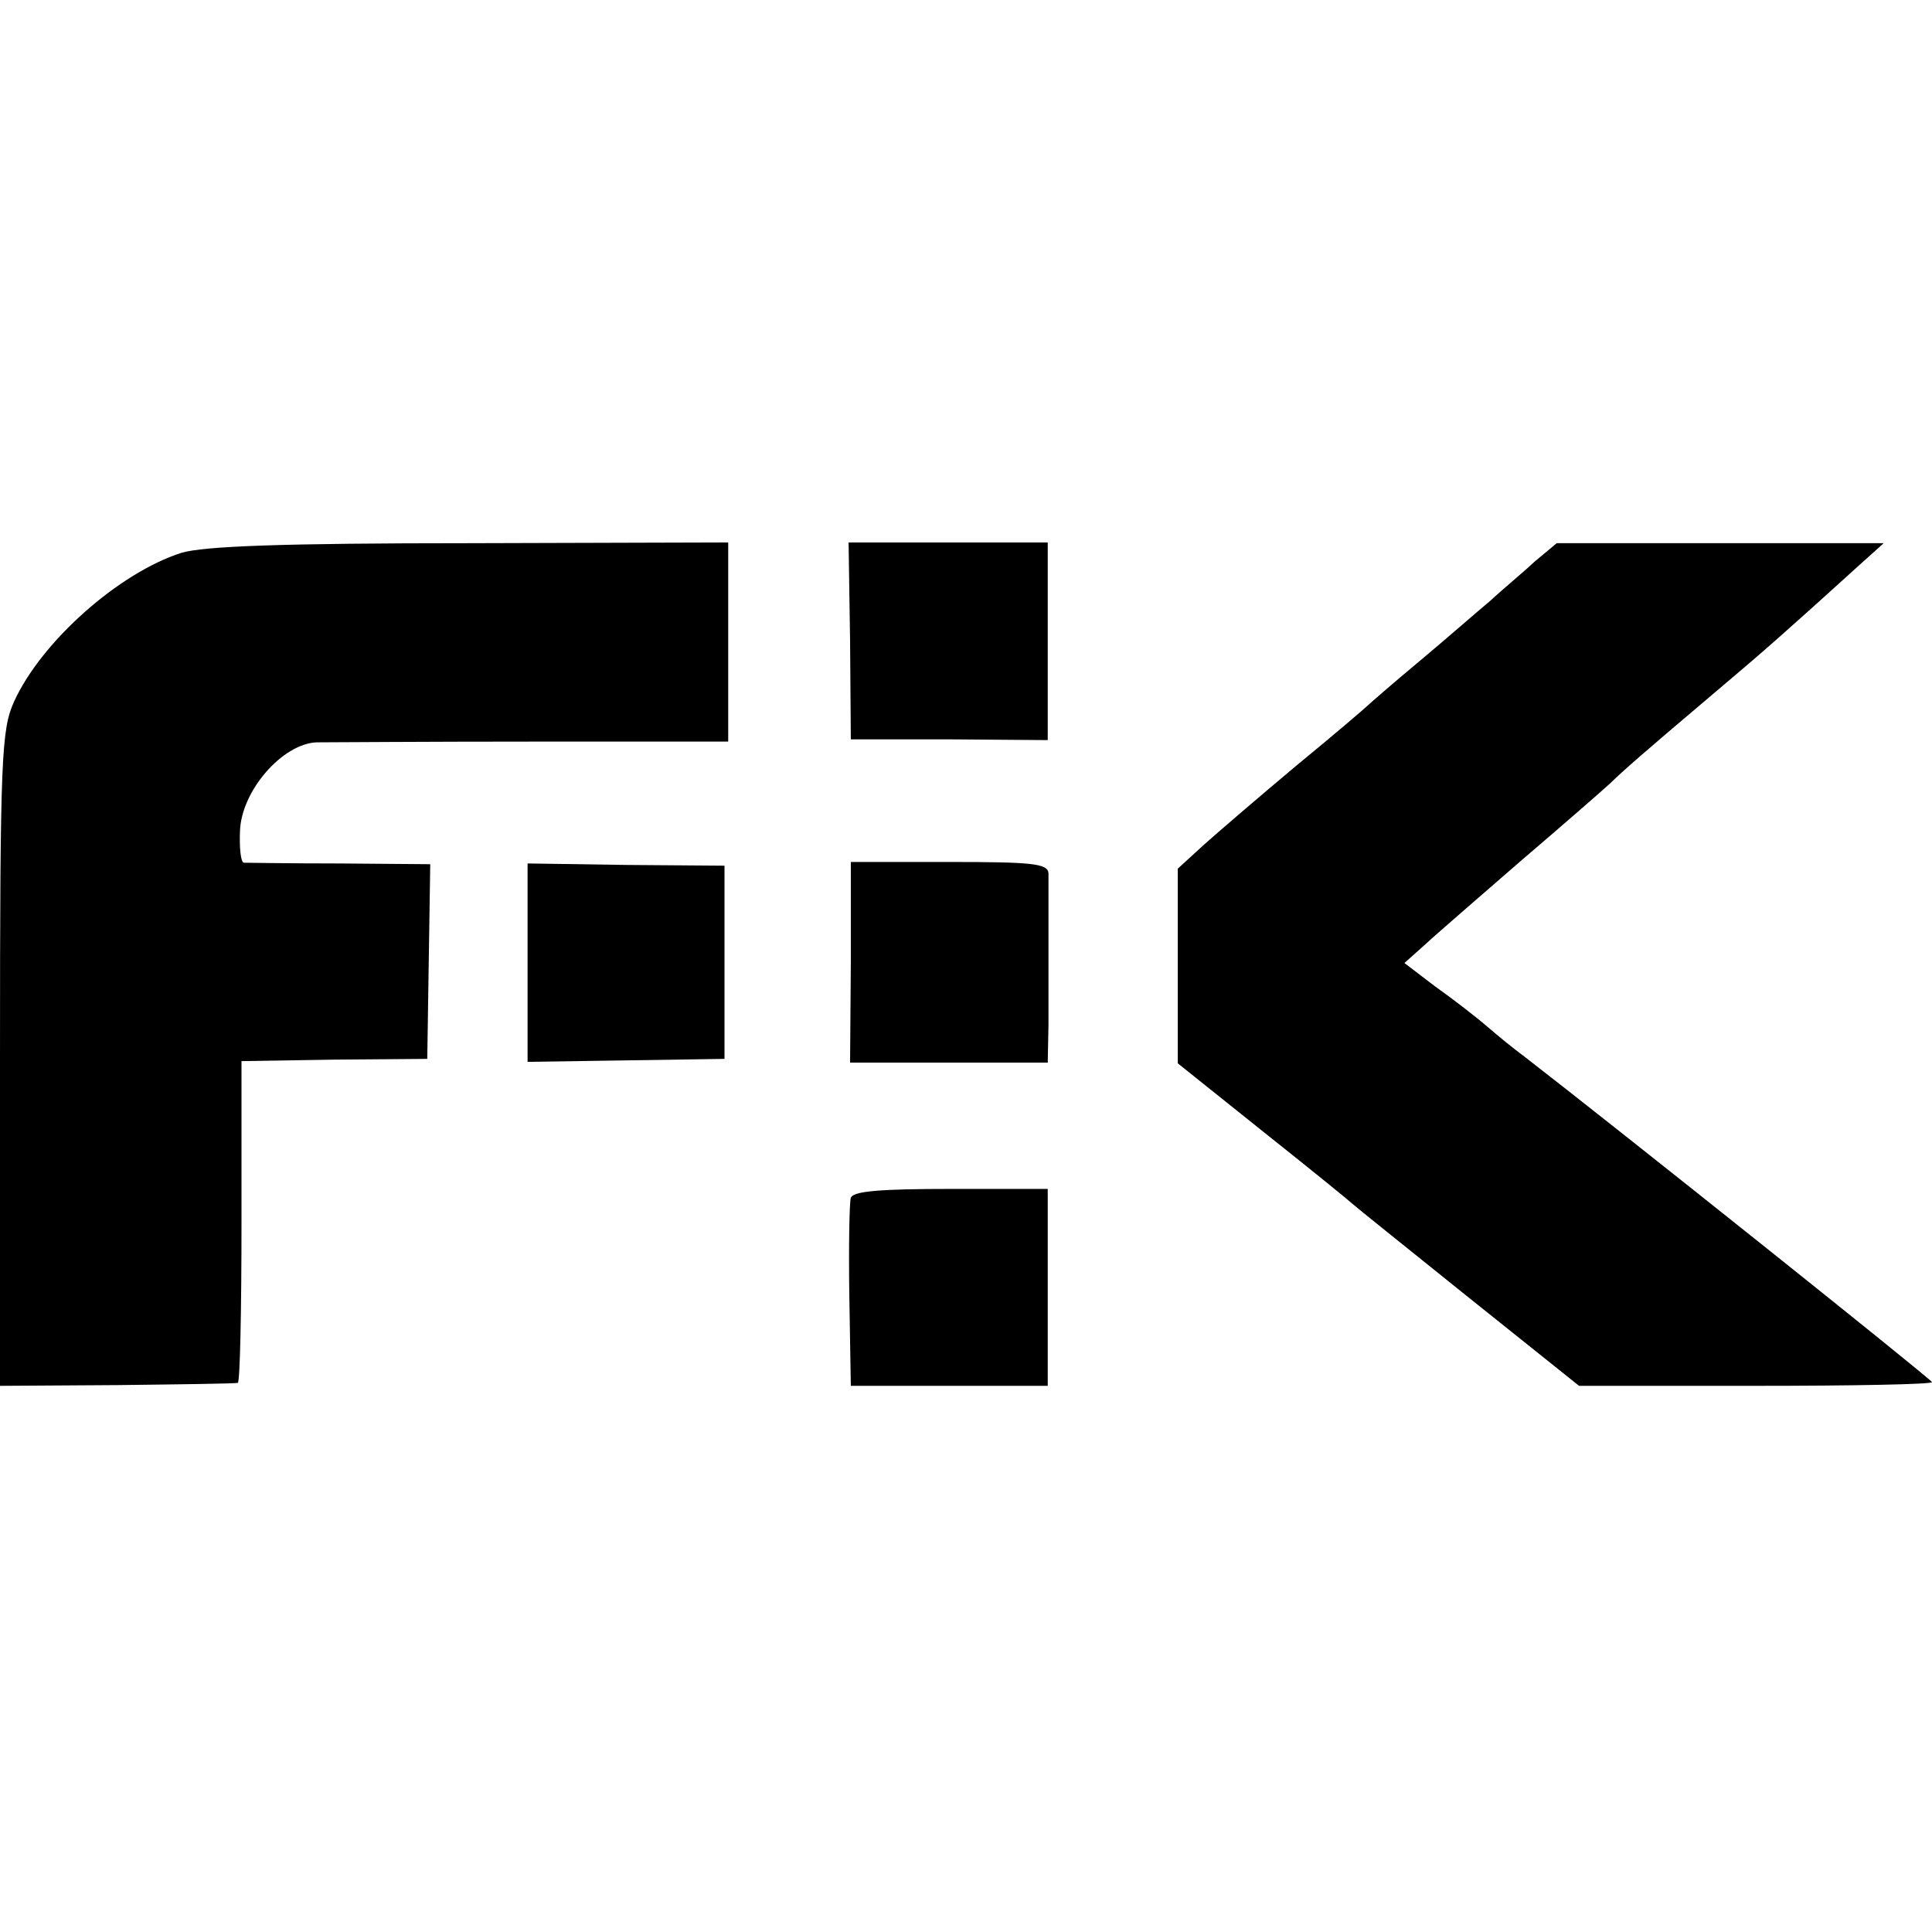 <?xml version="1.0" standalone="no"?>
<!DOCTYPE svg PUBLIC "-//W3C//DTD SVG 20010904//EN"
 "http://www.w3.org/TR/2001/REC-SVG-20010904/DTD/svg10.dtd">
<svg version="1.0" xmlns="http://www.w3.org/2000/svg"
 width="260pt" height="260pt" viewBox="0 0 260 260"
 preserveAspectRatio="xMidYMid meet">
<g transform="translate(0,260) scale(0.1,-0.1)"
fill="#000000" stroke="none">
<path d="M244 1856 c-84 -27 -188 -119 -225 -200 -17 -38 -19 -72 -19 -481 l0
-440 158 1 c86 1 159 2 162 3 3 0 5 98 5 217 l0 216 125 2 125 1 2 131 2 131
-122 1 c-67 0 -125 1 -129 1 -4 1 -6 20 -5 43 2 54 57 117 103 119 16 0 147 1
292 1 l262 0 0 134 0 134 -347 -1 c-254 0 -359 -4 -389 -13z"/>
<path d="M1144 1738 l1 -133 133 0 132 -1 0 133 0 133 -134 0 -134 0 2 -132z"/>
<path d="M2065 1844 c-16 -15 -44 -38 -60 -53 -17 -14 -59 -51 -95 -81 -36
-30 -67 -57 -70 -60 -3 -3 -45 -39 -95 -80 -49 -41 -106 -90 -125 -107 l-35
-32 0 -131 0 -131 115 -92 c63 -50 117 -94 120 -97 3 -3 73 -59 155 -125 l150
-120 238 0 c130 0 237 2 237 5 -1 4 -428 345 -551 440 -11 8 -32 25 -47 38
-15 13 -46 37 -70 54 l-42 32 28 25 c15 14 73 64 127 111 55 47 109 94 121
105 22 21 40 37 144 125 63 53 99 85 185 163 l40 36 -220 0 -220 0 -30 -25z"/>
<path d="M710 1304 l0 -133 133 2 132 2 0 130 0 130 -132 1 -133 2 0 -134z"/>
<path d="M1145 1305 l-1 -135 133 0 133 0 1 50 c0 28 0 82 0 120 0 39 0 77 0
85 -1 13 -23 15 -133 15 l-133 0 0 -135z"/>
<path d="M1145 988 c-2 -7 -3 -67 -2 -133 l2 -120 133 0 132 0 0 132 0 133
-130 0 c-96 0 -132 -3 -135 -12z"/>
</g>
</svg>

